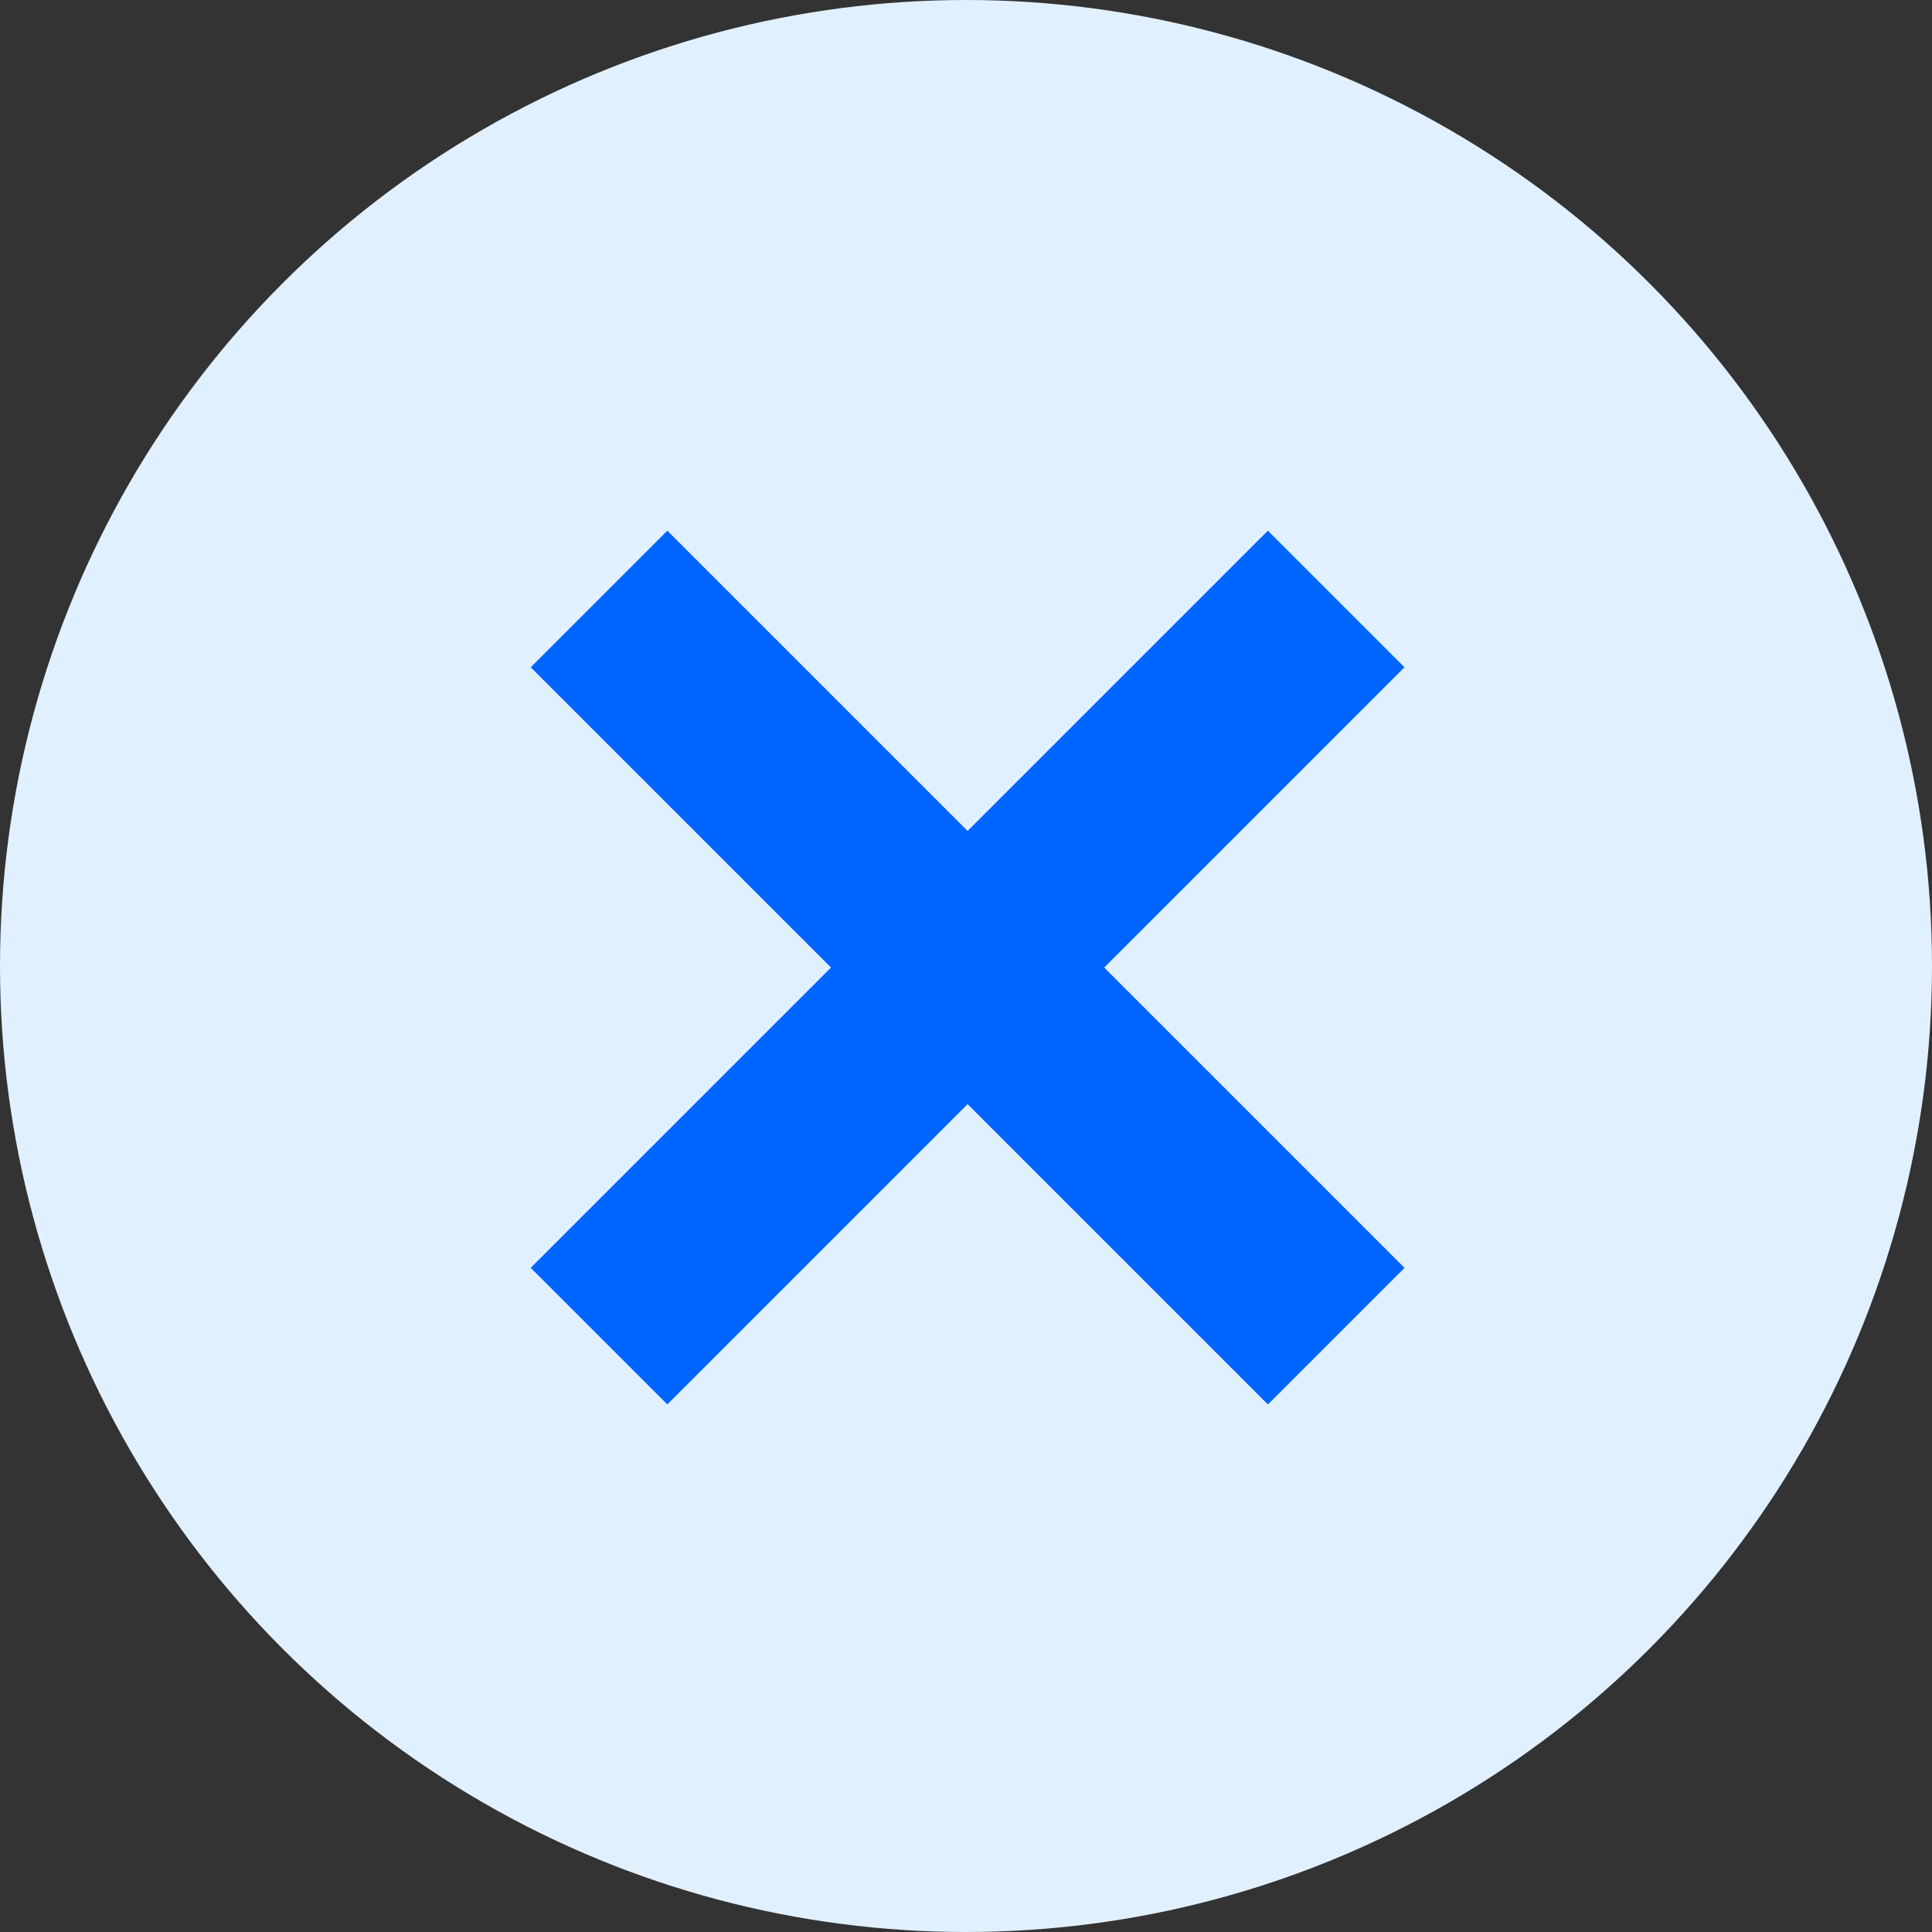 <svg xmlns="http://www.w3.org/2000/svg" width="30" height="30" viewBox="0 0 30 30">
  <rect x="0" y="0" width="30" height="30" fill="#333333" stroke="none"/>
  <g id="Group_82524" data-name="Group 82524" transform="translate(-233 -41)">
    <circle id="Ellipse_9793" data-name="Ellipse 9793" cx="15" cy="15" r="15" transform="translate(233 41)" fill="#e1f0fe"/>
    <g id="Group_82524-2" data-name="Group 82524" transform="translate(2964.169 5823.377)">
      <path id="Path_14584" data-name="Path 14584" d="M0,0V16.188" transform="translate(-2710.421 -5773.076) rotate(45)" fill="#0065ff" stroke="#0065ff" stroke-linejoin="round" stroke-width="3"/>
      <path id="Path_14585" data-name="Path 14585" d="M0,0H16.188" transform="translate(-2721.867 -5773.076) rotate(45)" fill="#0065ff" stroke="#0065ff" stroke-linejoin="round" stroke-width="3"/>
    </g>
  </g>
</svg>

